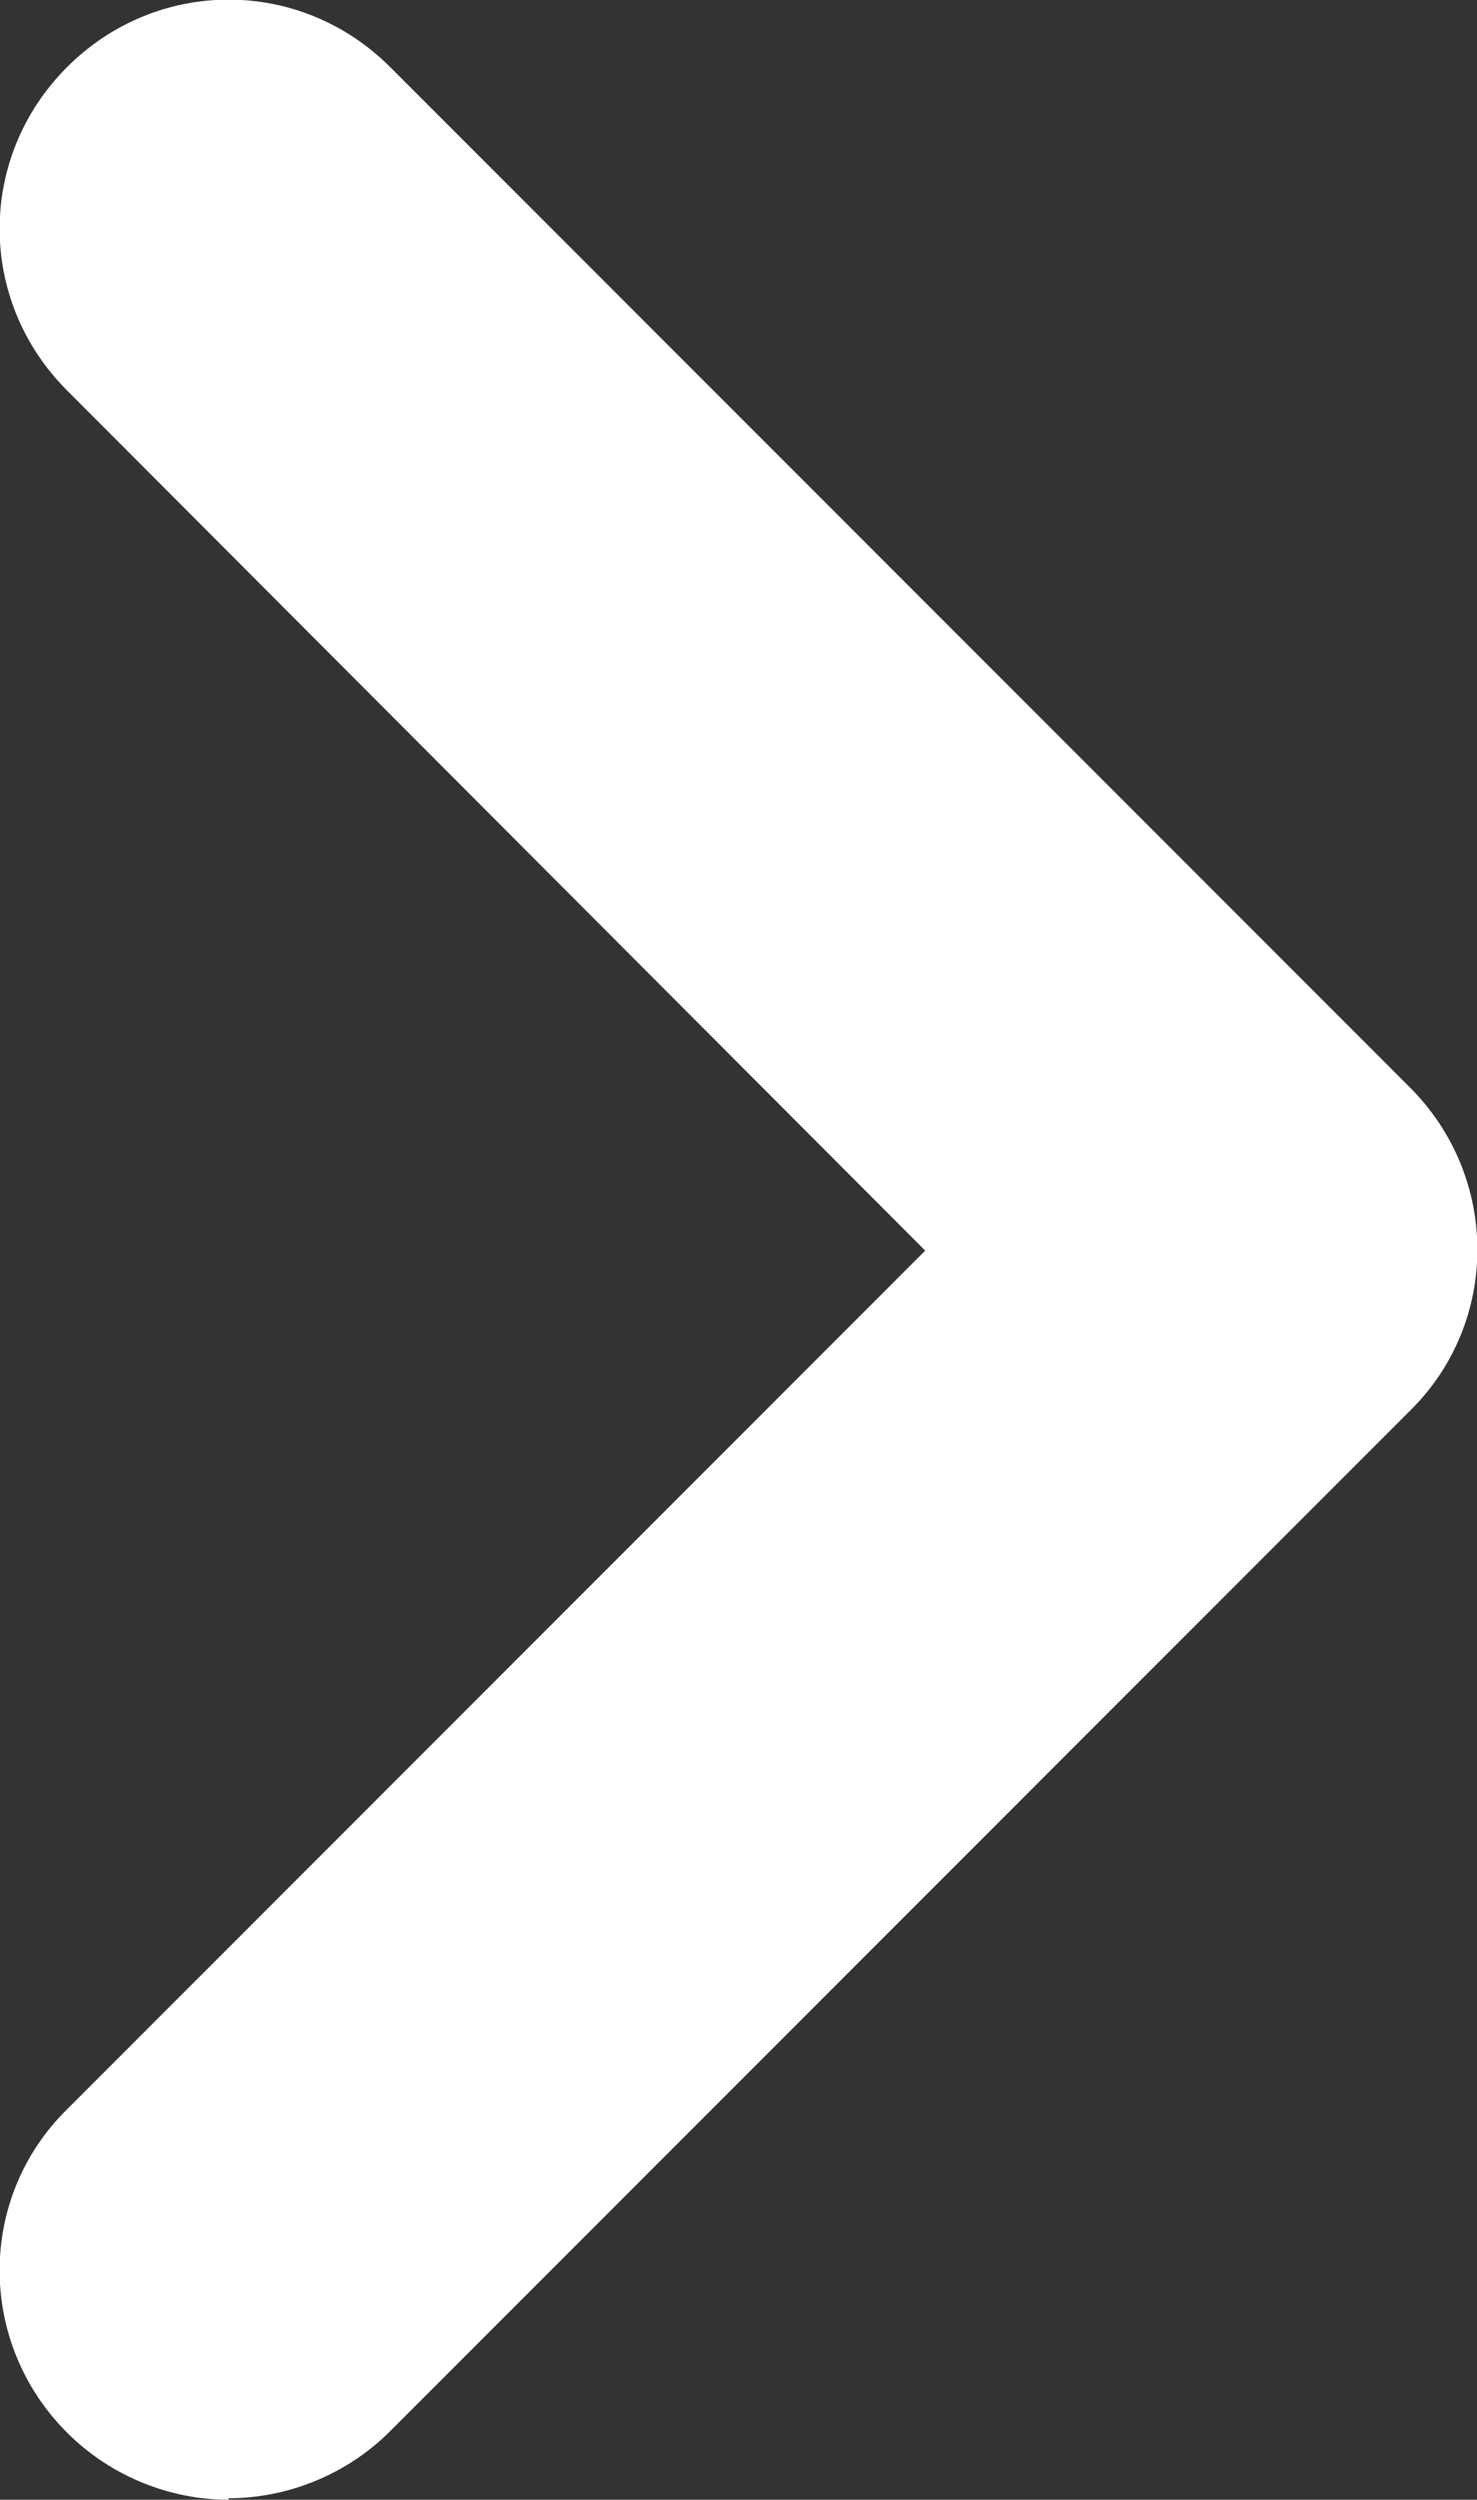 <svg xmlns="http://www.w3.org/2000/svg" id="_&#x30EC;&#x30A4;&#x30E4;&#x30FC;_2" data-name="&#x30EC;&#x30A4;&#x30E4;&#x30FC; 2" viewBox="0 0 9.69 16.39"><rect x="0" y="0" width="9.69" height="16.39" fill="#333333" stroke="none"/><defs><style>      .cls-1 {        fill: #fff;      }    </style></defs><g id="_&#x30EC;&#x30A4;&#x30E4;&#x30FC;_1-2" data-name="&#x30EC;&#x30A4;&#x30E4;&#x30FC; 1"><path class="cls-1" d="M1.5,16.39c-.38,0-.77-.15-1.06-.44-.59-.59-.59-1.54,0-2.12l5.63-5.63L.44,2.56C-.15,1.97-.15,1.03.44.44S1.97-.15,2.56.44l6.69,6.69c.59.59.59,1.54,0,2.12l-6.69,6.69c-.29.29-.68.44-1.06.44Z"></path></g></svg>